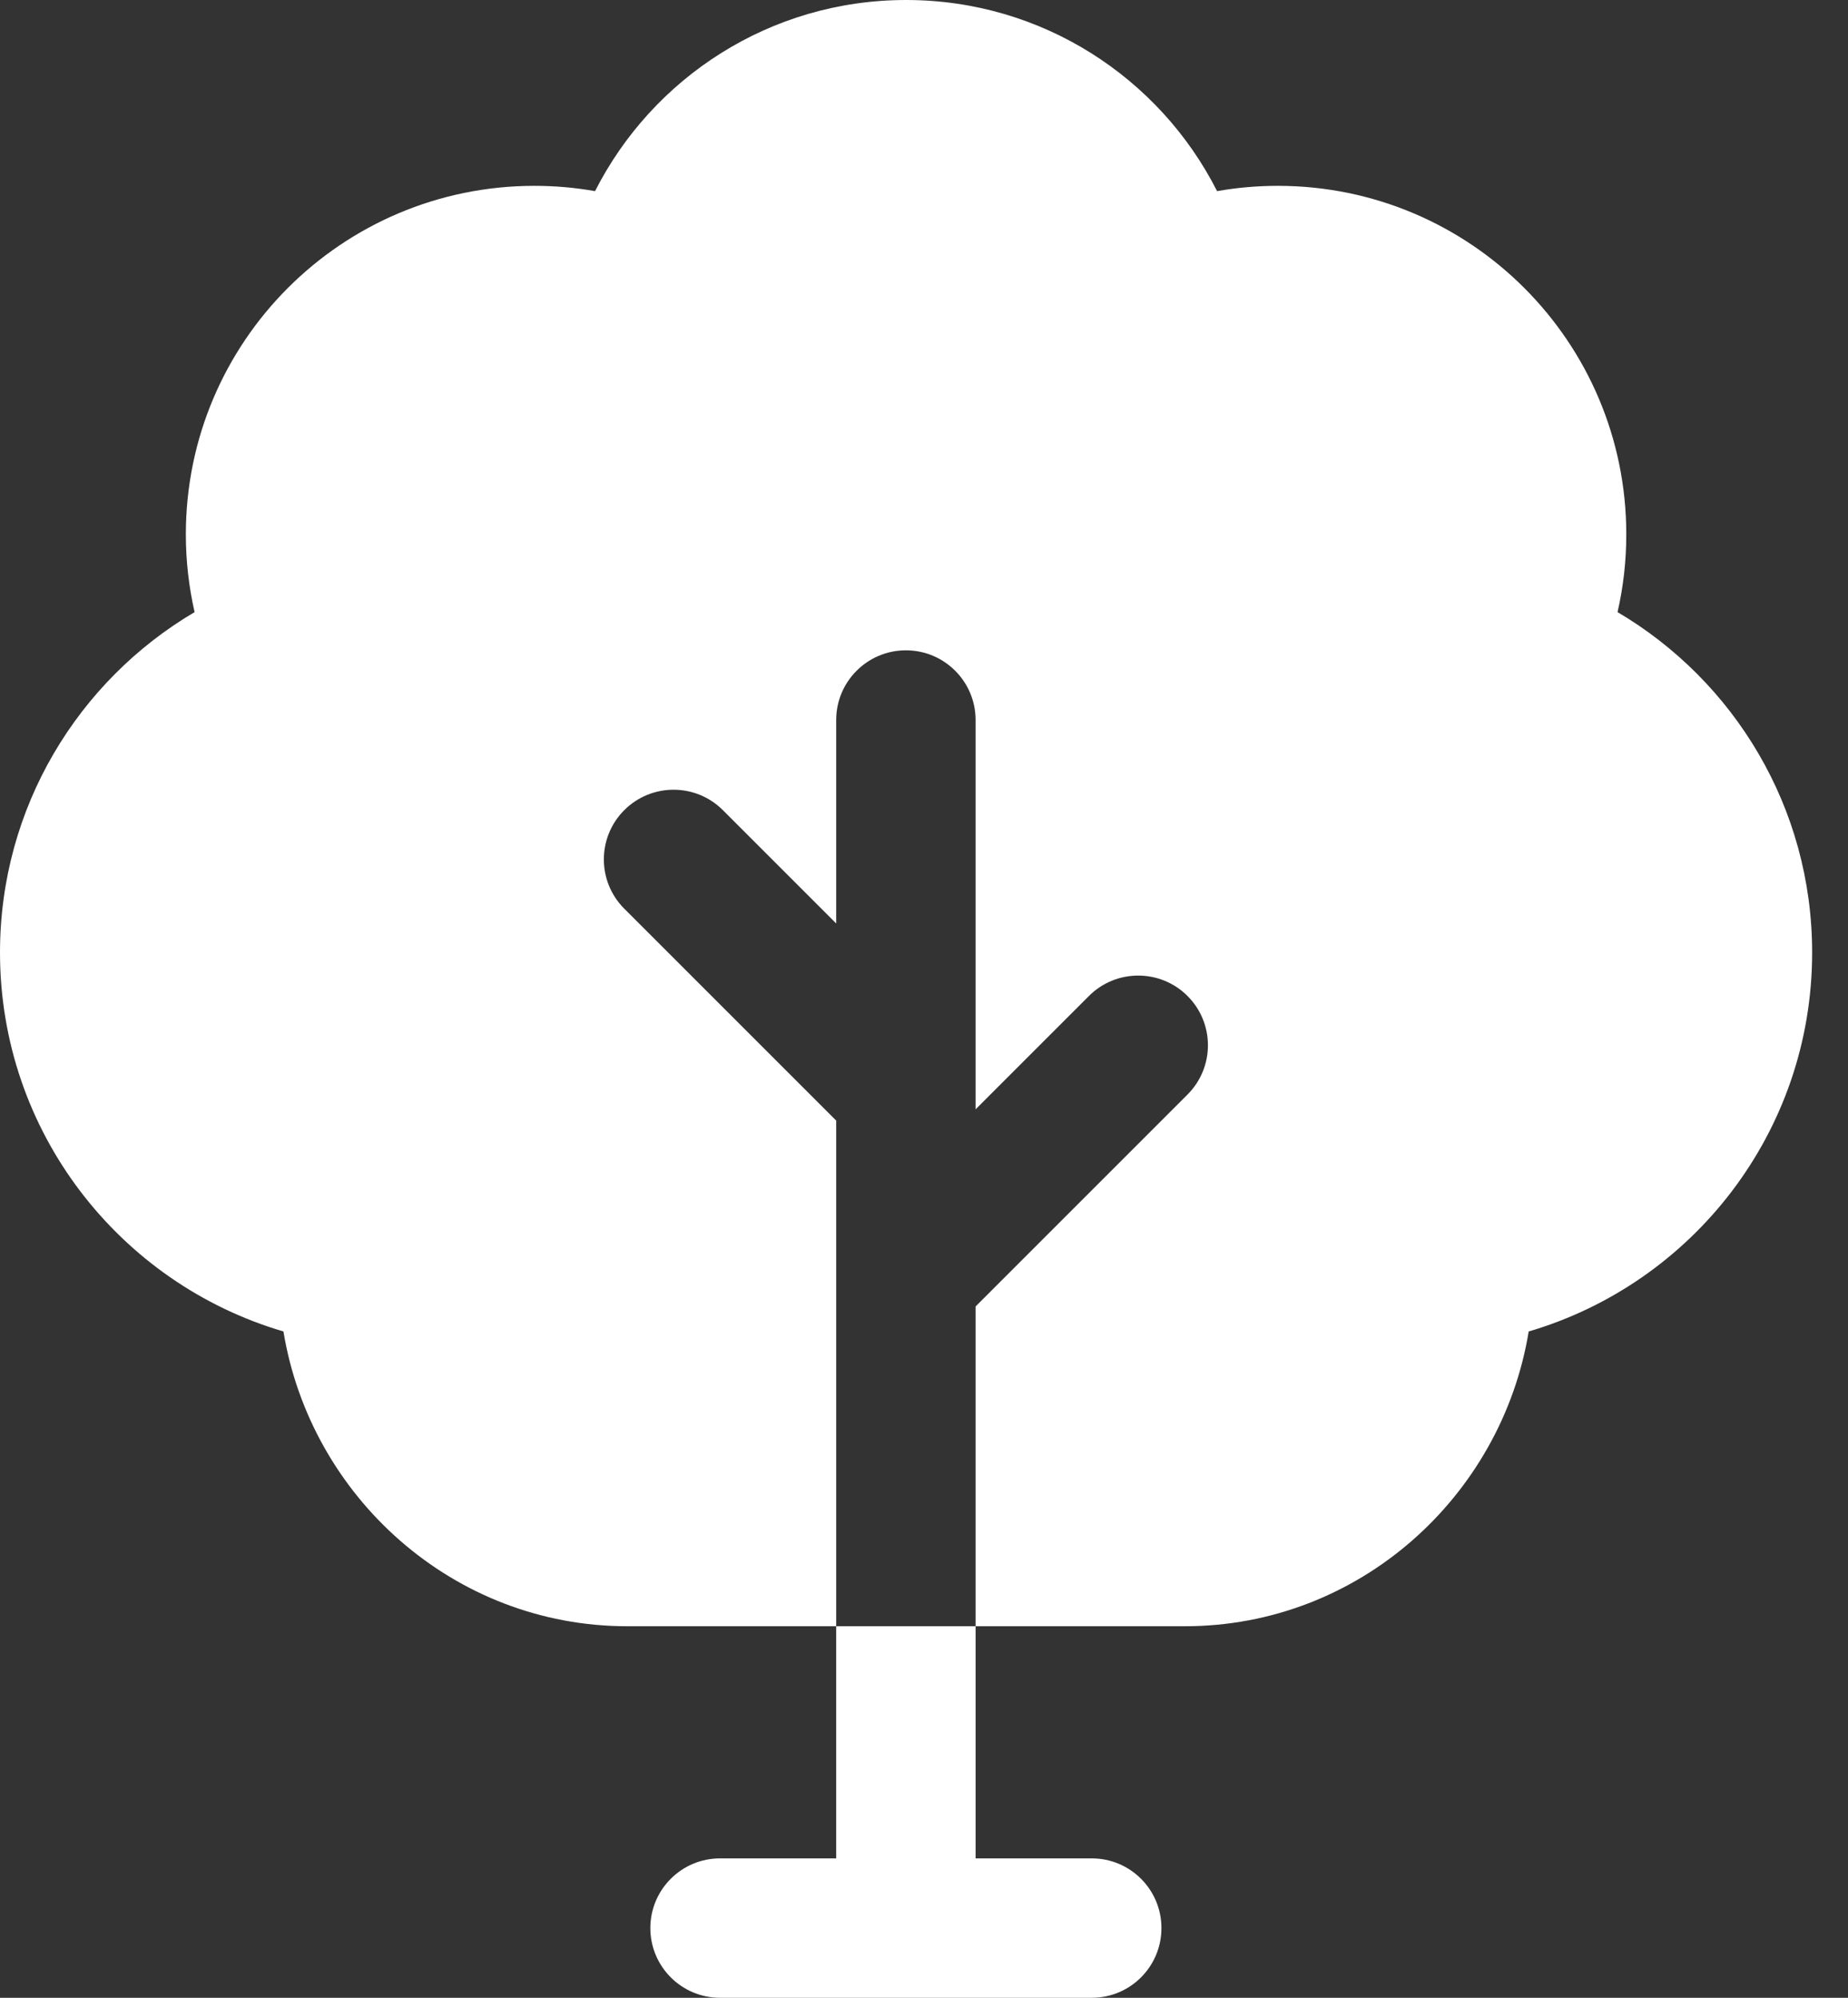<?xml version="1.0" encoding="UTF-8"?> <svg xmlns="http://www.w3.org/2000/svg" width="37" height="40" viewBox="0 0 37 40" fill="none"><rect x="0" y="0" width="37" height="40" fill="#333333" stroke="none"/><path fill-rule="evenodd" clip-rule="evenodd" d="M18.141 0C15.42 0 13.065 1.557 11.914 3.827C11.519 3.757 11.113 3.721 10.699 3.721C6.845 3.721 3.721 6.845 3.721 10.699C3.721 11.233 3.782 11.755 3.896 12.256C1.566 13.63 0 16.167 0 19.072C0 22.664 2.394 25.695 5.675 26.659C6.218 29.967 9.077 32.561 12.559 32.561H16.742V22.437L12.499 18.194C11.954 17.649 11.954 16.766 12.499 16.221C13.044 15.676 13.928 15.676 14.473 16.221L16.742 18.49V14.416C16.742 13.646 17.367 13.021 18.138 13.021C18.908 13.021 19.533 13.646 19.533 14.416V22.211L21.802 19.942C22.347 19.397 23.231 19.397 23.776 19.942C24.321 20.487 24.321 21.37 23.776 21.915L19.533 26.158V32.561H23.723C27.206 32.561 30.064 29.967 30.607 26.659C33.888 25.695 36.282 22.664 36.282 19.072C36.282 16.167 34.717 13.63 32.386 12.256C32.501 11.755 32.561 11.233 32.561 10.699C32.561 6.845 29.437 3.721 25.584 3.721C25.17 3.721 24.764 3.757 24.368 3.827C23.218 1.557 20.862 0 18.141 0Z" fill="white"></path><path fill-rule="evenodd" clip-rule="evenodd" d="M16.742 32.561V37.209H14.416C13.646 37.209 13.021 37.834 13.021 38.604C13.021 39.375 13.646 40 14.416 40H21.859C22.63 40 23.254 39.375 23.254 38.604C23.254 37.834 22.63 37.209 21.859 37.209H19.533V32.561H16.742Z" fill="white"></path></svg> 